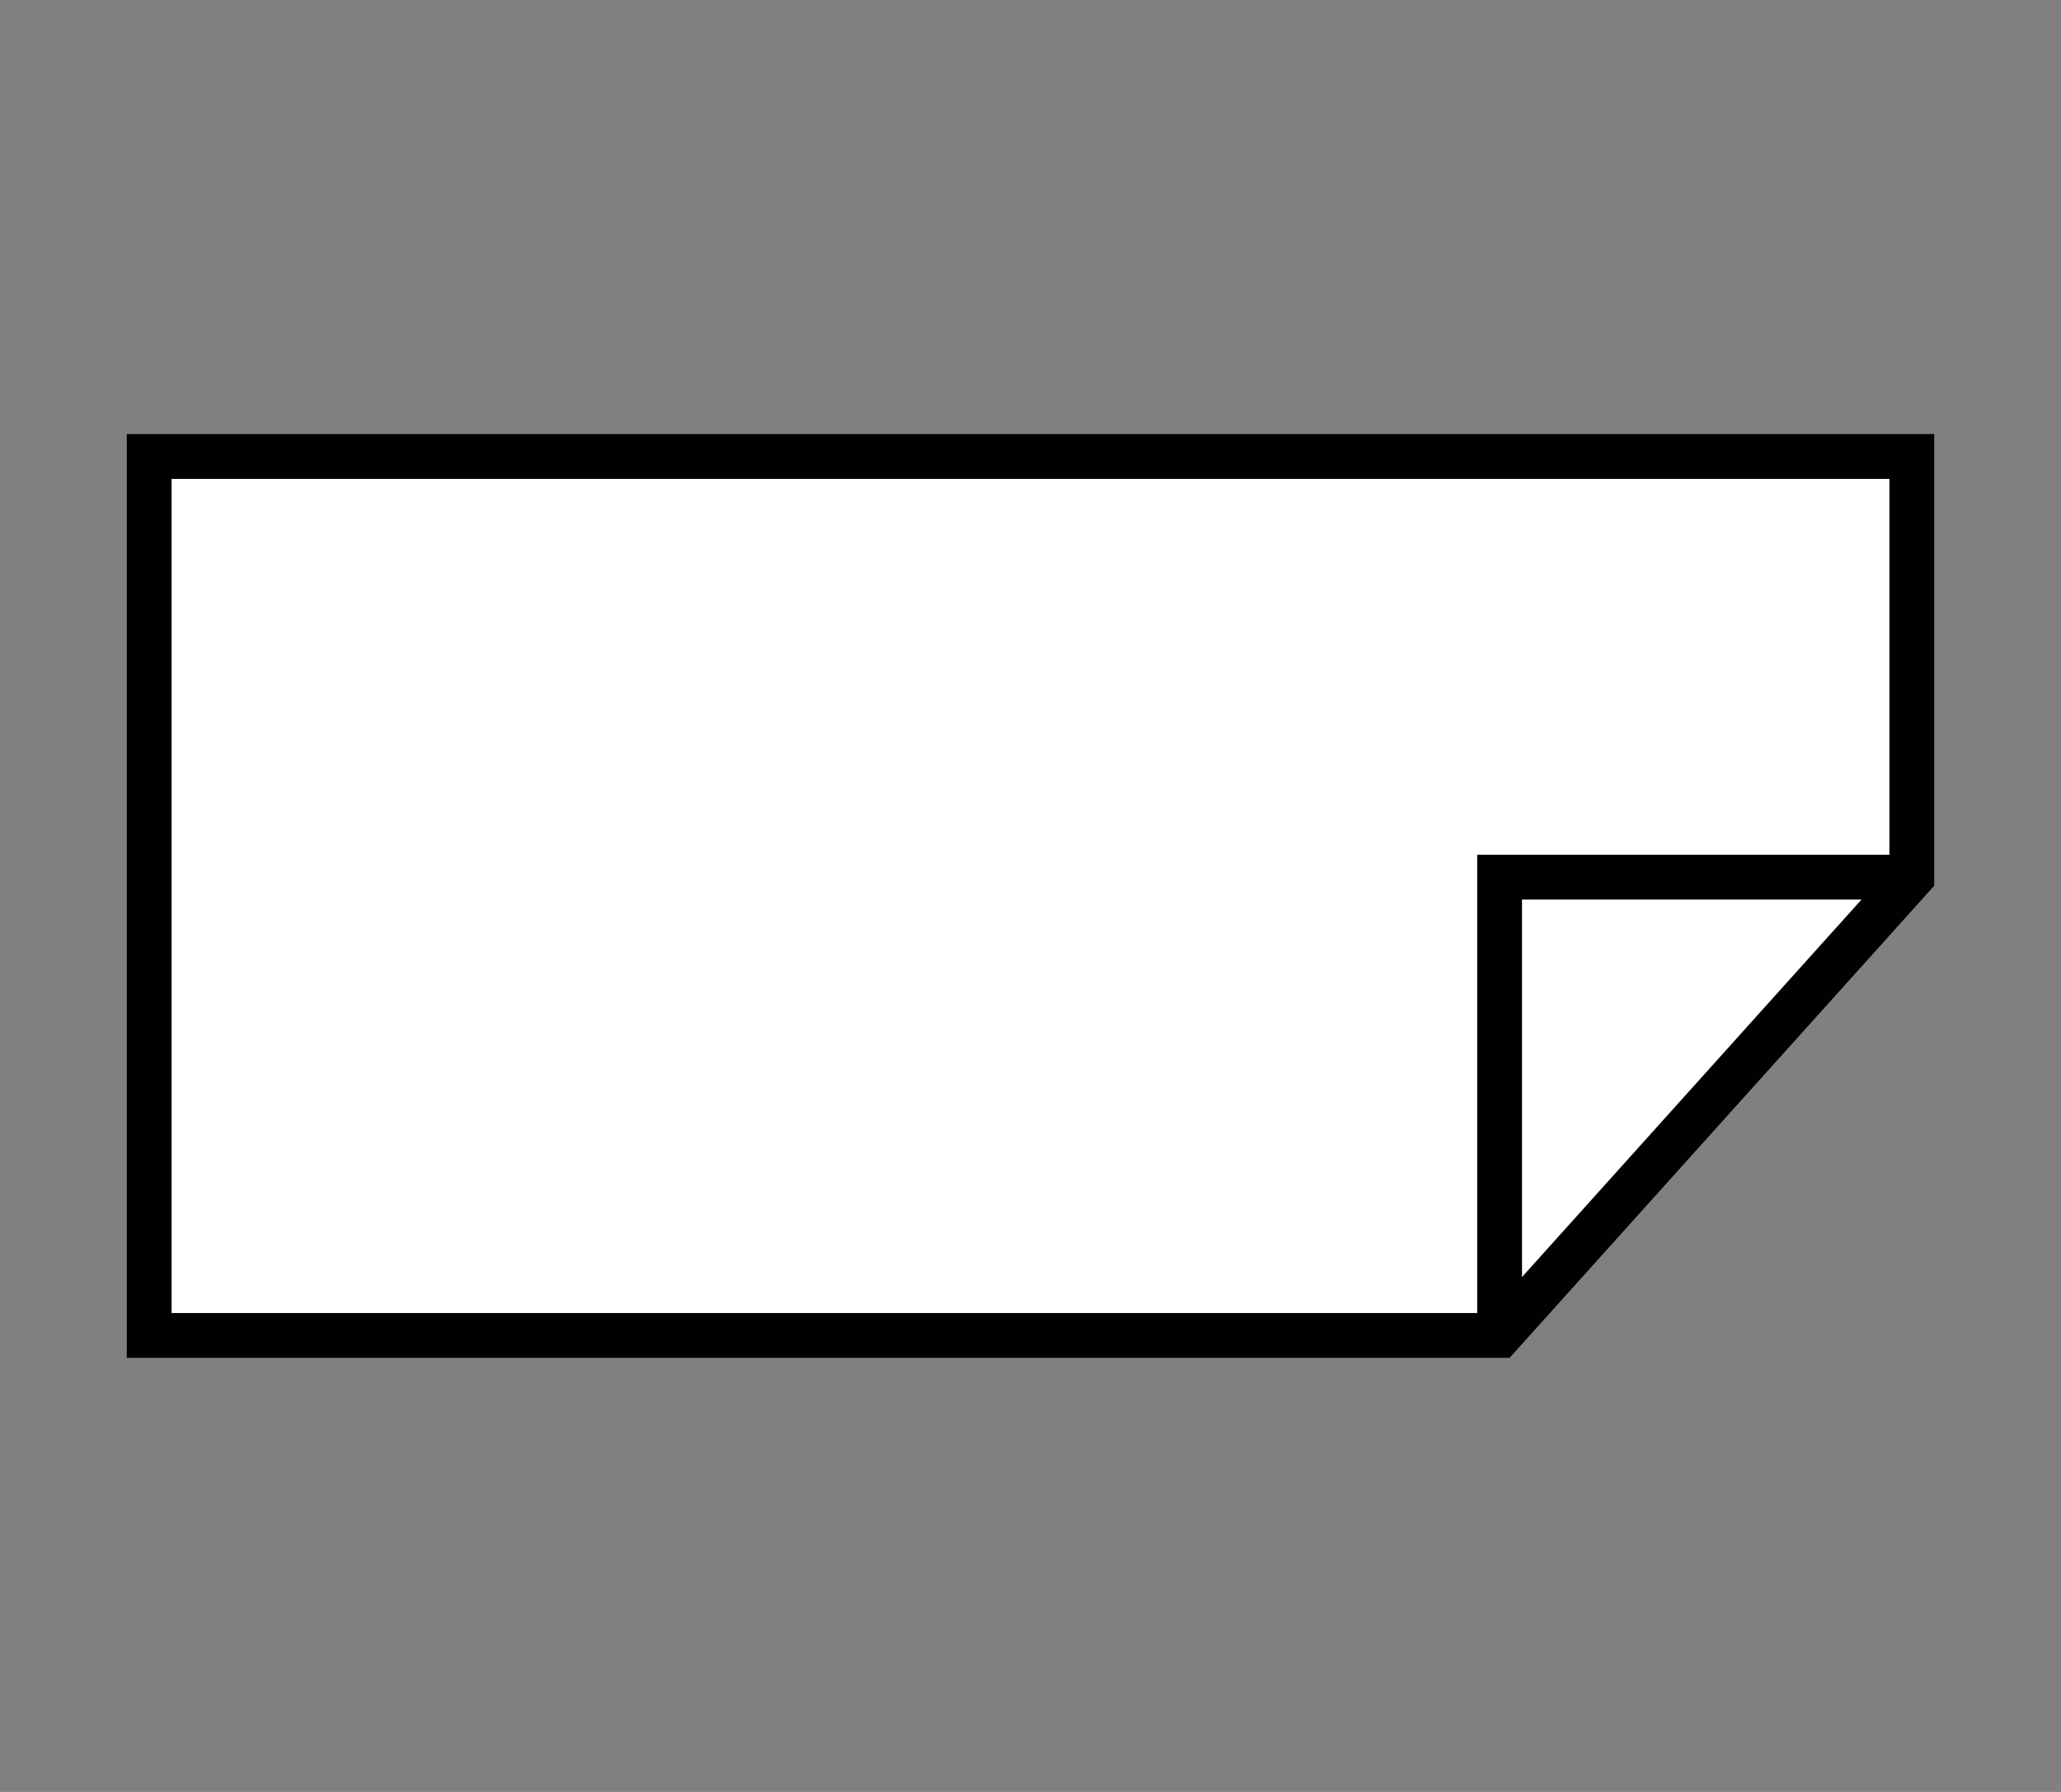 <svg id="Layer_1" data-name="Layer 1" xmlns="http://www.w3.org/2000/svg" viewBox="0 0 46 40"><rect x="0" y="0" width="46" height="40" fill="#808080" stroke="none"/><defs><style>.cls-1{fill:#fff;}.cls-1,.cls-2{stroke:#010101;stroke-miterlimit:10;}.cls-2{fill:none;}</style></defs><title>Recgtangular Label</title><polygon class="cls-1" points="3.33 10.19 3.33 29.81 33.47 29.81 42.67 19.58 42.67 10.19 3.33 10.19"/><polyline class="cls-2" points="33.47 29.81 33.47 19.58 42.67 19.58"/></svg>